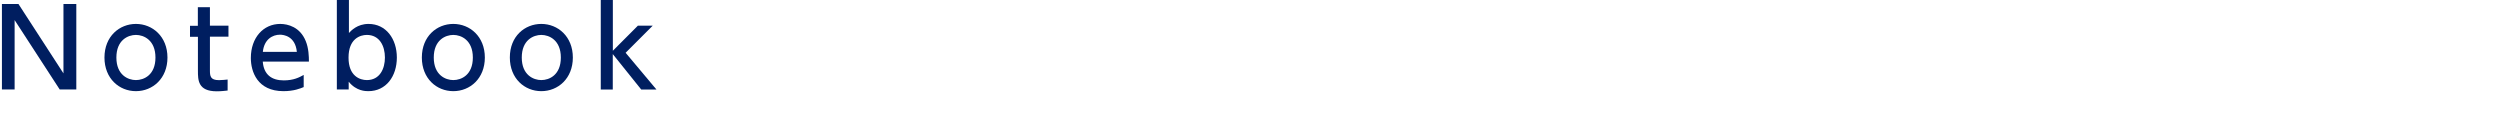 <?xml version="1.0" encoding="utf-8"?>
<!-- Generator: Adobe Illustrator 27.1.1, SVG Export Plug-In . SVG Version: 6.00 Build 0)  -->
<svg version="1.1" id="レイヤー_1" xmlns="http://www.w3.org/2000/svg" xmlns:xlink="http://www.w3.org/1999/xlink" x="0px"
	 y="0px" viewBox="0 0 325 17" style="enable-background:new 0 0 325 17;" xml:space="preserve">
<style type="text/css">
	.st0{fill:#001E60;}
</style>
<g>
	<path class="st0" d="M2.4,0.52l5.85,9.02V0.52h1.67v11.11H7.76L1.9,2.61v9.02H0.25V0.52H2.4z"/>
	<path class="st0" d="M17.67,3.11c2.16,0,4.1,1.64,4.1,4.37c0,2.72-1.92,4.37-4.1,4.37c-2.17,0-4.09-1.64-4.09-4.37
		C13.58,4.72,15.53,3.11,17.67,3.11z M17.67,10.41c1.04,0,2.54-0.66,2.54-2.93c0-2.25-1.5-2.94-2.54-2.94
		c-1.02,0-2.54,0.66-2.54,2.94C15.13,9.76,16.66,10.41,17.67,10.41z"/>
	<path class="st0" d="M25.72,0.94h1.57v2.4h2.41v1.43h-2.41v4.36c0,0.74,0.04,1.29,1.18,1.29c0.39,0,0.88-0.06,1.12-0.08v1.43
		c-0.32,0.03-0.81,0.1-1.41,0.1c-2.45,0-2.45-1.46-2.45-2.68V4.78H24.7V3.35h1.02C25.72,3.35,25.72,0.94,25.72,0.94z"/>
	<path class="st0" d="M34.16,8.01c0.13,1.69,1.15,2.44,2.73,2.44c1.27,0,2-0.38,2.59-0.71v1.58c-0.43,0.18-1.27,0.53-2.63,0.53
		c-3.4,0-4.24-2.55-4.24-4.31c0-2.66,1.64-4.43,3.82-4.43c0.98,0,2.58,0.39,3.32,2.24c0.38,0.92,0.41,1.99,0.41,2.66H34.16z
		 M38.59,6.74c-0.2-2.04-1.71-2.23-2.19-2.23c-0.97,0-2.06,0.6-2.23,2.23H38.59z"/>
	<path class="st0" d="M45.33,11.63h-1.54V0h1.57v4.29c0.27-0.29,1.08-1.18,2.55-1.18c2.28,0,3.68,1.95,3.68,4.37
		c0,2.44-1.4,4.37-3.7,4.37c-0.36,0-1.57,0-2.56-1.23C45.33,10.62,45.33,11.63,45.33,11.63z M47.69,10.41
		c1.68,0,2.35-1.47,2.35-2.93c0-1.5-0.7-2.94-2.35-2.94c-0.88,0-2.38,0.5-2.38,2.94C45.3,9.9,46.8,10.41,47.69,10.41z"/>
	<path class="st0" d="M58.93,3.11c2.16,0,4.1,1.64,4.1,4.37c0,2.72-1.92,4.37-4.1,4.37c-2.17,0-4.09-1.64-4.09-4.37
		C54.84,4.72,56.78,3.11,58.93,3.11z M58.93,10.41c1.04,0,2.54-0.66,2.54-2.93c0-2.25-1.5-2.94-2.54-2.94
		c-1.02,0-2.54,0.66-2.54,2.94S57.92,10.41,58.93,10.41z"/>
	<path class="st0" d="M70.37,3.11c2.16,0,4.1,1.64,4.1,4.37c0,2.72-1.92,4.37-4.1,4.37c-2.17,0-4.09-1.64-4.09-4.37
		C66.27,4.72,68.22,3.11,70.37,3.11z M70.37,10.41c1.04,0,2.54-0.66,2.54-2.93c0-2.25-1.5-2.94-2.54-2.94
		c-1.02,0-2.54,0.66-2.54,2.94S69.36,10.41,70.37,10.41z"/>
	<path class="st0" d="M79.67,6.6l3.25-3.26h1.93l-3.52,3.52l4.01,4.78h-1.98l-3.7-4.61v4.61H78.1V0h1.57V6.6z"/>
</g>
</svg>
